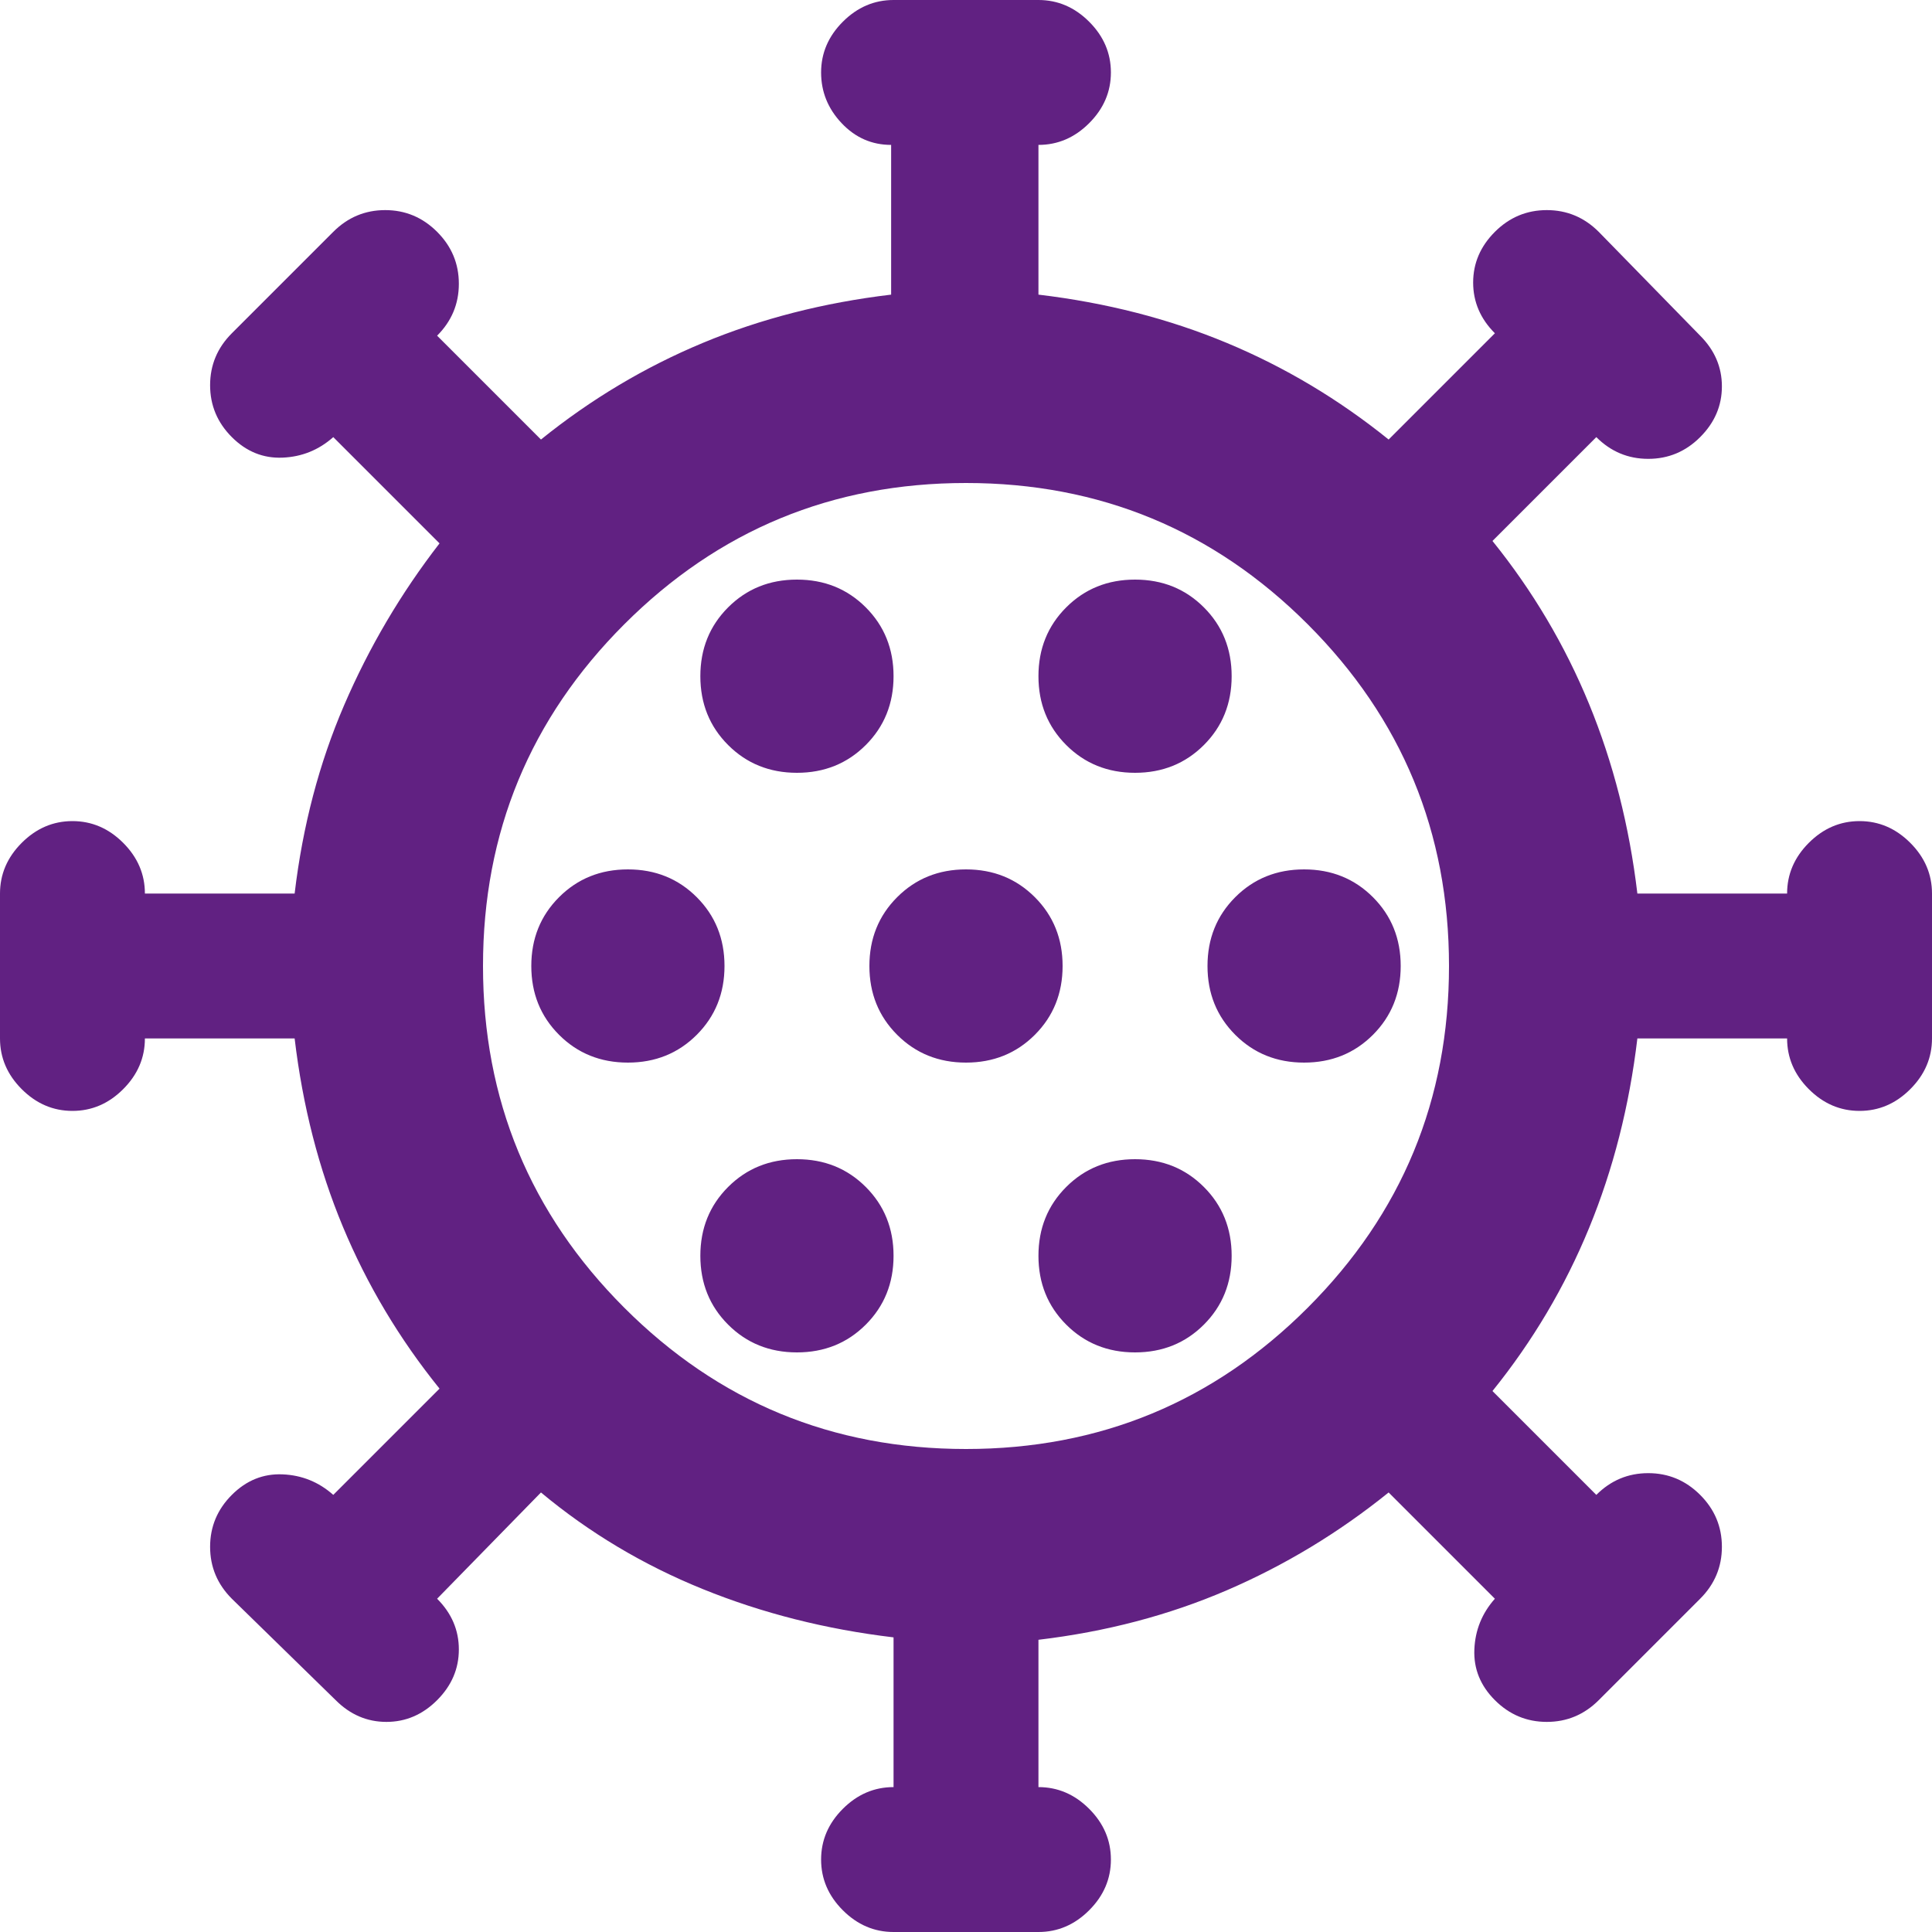 <svg width="24" height="24" viewBox="0 0 24 24" fill="none" xmlns="http://www.w3.org/2000/svg">
<path d="M11.1 24C10.86 24 10.65 23.91 10.47 23.73C10.29 23.55 10.2 23.34 10.2 23.1C10.2 22.86 10.29 22.65 10.47 22.47C10.65 22.29 10.86 22.2 11.1 22.2V20.34C10.26 20.24 9.47 20.04 8.73 19.74C7.99 19.44 7.32 19.04 6.72 18.54L5.43 19.86C5.61 20.04 5.7 20.25 5.7 20.49C5.7 20.73 5.61 20.94 5.43 21.12C5.25 21.3 5.04 21.39 4.8 21.39C4.56 21.39 4.35 21.3 4.17 21.12L2.88 19.86C2.7 19.68 2.61 19.465 2.61 19.215C2.61 18.965 2.7 18.75 2.88 18.57C3.06 18.39 3.27 18.305 3.51 18.315C3.75 18.325 3.96 18.41 4.14 18.57L5.46 17.25C4.96 16.63 4.56 15.96 4.26 15.24C3.96 14.52 3.76 13.74 3.66 12.9H1.8C1.8 13.14 1.71 13.35 1.53 13.53C1.35 13.71 1.14 13.8 0.9 13.8C0.66 13.8 0.45 13.71 0.27 13.53C0.09 13.35 0 13.14 0 12.9V11.1C0 10.86 0.09 10.65 0.27 10.47C0.45 10.29 0.66 10.2 0.9 10.2C1.14 10.2 1.35 10.29 1.53 10.47C1.71 10.65 1.8 10.86 1.8 11.1H3.66C3.76 10.26 3.965 9.48 4.275 8.76C4.585 8.04 4.98 7.37 5.46 6.75L4.14 5.43C3.96 5.59 3.75 5.675 3.51 5.685C3.27 5.695 3.06 5.61 2.88 5.43C2.7 5.25 2.61 5.035 2.61 4.785C2.61 4.535 2.7 4.32 2.88 4.14L4.14 2.88C4.32 2.7 4.535 2.61 4.785 2.61C5.035 2.61 5.25 2.7 5.43 2.88C5.61 3.06 5.7 3.275 5.7 3.525C5.7 3.775 5.61 3.99 5.43 4.17L6.72 5.46C7.34 4.96 8.01 4.56 8.73 4.26C9.45 3.96 10.23 3.76 11.07 3.66V1.8C10.83 1.8 10.625 1.71 10.455 1.53C10.285 1.35 10.2 1.14 10.2 0.9C10.2 0.66 10.29 0.45 10.47 0.27C10.65 0.09 10.86 0 11.1 0H12.9C13.14 0 13.35 0.09 13.53 0.27C13.71 0.45 13.8 0.66 13.8 0.9C13.8 1.14 13.71 1.35 13.53 1.53C13.35 1.71 13.14 1.8 12.9 1.8V3.66C13.74 3.76 14.52 3.96 15.24 4.26C15.96 4.56 16.63 4.96 17.25 5.46L18.57 4.14C18.39 3.96 18.3 3.75 18.3 3.51C18.3 3.27 18.39 3.06 18.57 2.88C18.75 2.7 18.965 2.61 19.215 2.61C19.465 2.61 19.68 2.7 19.86 2.88L21.12 4.17C21.3 4.35 21.39 4.56 21.39 4.8C21.39 5.04 21.3 5.25 21.12 5.43C20.94 5.61 20.725 5.7 20.475 5.7C20.225 5.7 20.01 5.61 19.83 5.43L18.54 6.72C19.04 7.34 19.44 8.015 19.74 8.745C20.04 9.475 20.24 10.26 20.34 11.1H22.2C22.2 10.86 22.29 10.65 22.47 10.47C22.65 10.29 22.86 10.2 23.1 10.2C23.34 10.2 23.55 10.29 23.73 10.47C23.91 10.65 24 10.86 24 11.1V12.9C24 13.14 23.91 13.35 23.73 13.53C23.55 13.71 23.34 13.8 23.1 13.8C22.86 13.8 22.65 13.71 22.47 13.53C22.29 13.35 22.2 13.14 22.2 12.9H20.34C20.24 13.74 20.04 14.525 19.74 15.255C19.44 15.985 19.04 16.66 18.54 17.28L19.83 18.57C20.01 18.39 20.225 18.3 20.475 18.3C20.725 18.3 20.94 18.39 21.12 18.57C21.3 18.75 21.39 18.965 21.39 19.215C21.39 19.465 21.3 19.68 21.12 19.86L19.86 21.12C19.68 21.3 19.465 21.39 19.215 21.39C18.965 21.39 18.75 21.3 18.57 21.12C18.39 20.94 18.305 20.73 18.315 20.49C18.325 20.25 18.41 20.04 18.57 19.86L17.25 18.54C16.63 19.04 15.96 19.445 15.24 19.755C14.52 20.065 13.74 20.27 12.9 20.37V22.2C13.14 22.2 13.35 22.29 13.53 22.47C13.71 22.65 13.8 22.86 13.8 23.1C13.8 23.34 13.71 23.55 13.53 23.73C13.35 23.91 13.14 24 12.9 24H11.1ZM12 18C13.66 18 15.075 17.415 16.245 16.245C17.415 15.075 18 13.66 18 12C18 10.34 17.415 8.925 16.245 7.755C15.075 6.585 13.66 6 12 6C10.34 6 8.925 6.585 7.755 7.755C6.585 8.925 6 10.34 6 12C6 13.66 6.585 15.075 7.755 16.245C8.925 17.415 10.34 18 12 18ZM9.9 16.8C10.24 16.8 10.525 16.685 10.755 16.455C10.985 16.225 11.1 15.94 11.1 15.6C11.1 15.26 10.985 14.975 10.755 14.745C10.525 14.515 10.24 14.4 9.9 14.4C9.56 14.4 9.275 14.515 9.045 14.745C8.815 14.975 8.7 15.26 8.7 15.6C8.7 15.94 8.815 16.225 9.045 16.455C9.275 16.685 9.56 16.8 9.9 16.8ZM14.1 16.8C14.44 16.8 14.725 16.685 14.955 16.455C15.185 16.225 15.3 15.94 15.3 15.6C15.3 15.26 15.185 14.975 14.955 14.745C14.725 14.515 14.44 14.4 14.1 14.4C13.76 14.4 13.475 14.515 13.245 14.745C13.015 14.975 12.9 15.26 12.9 15.6C12.9 15.94 13.015 16.225 13.245 16.455C13.475 16.685 13.76 16.8 14.1 16.8ZM7.8 13.2C8.14 13.2 8.425 13.085 8.655 12.855C8.885 12.625 9 12.34 9 12C9 11.66 8.885 11.375 8.655 11.145C8.425 10.915 8.14 10.8 7.8 10.8C7.46 10.8 7.175 10.915 6.945 11.145C6.715 11.375 6.6 11.66 6.6 12C6.6 12.34 6.715 12.625 6.945 12.855C7.175 13.085 7.46 13.2 7.8 13.2ZM12 13.2C12.34 13.2 12.625 13.085 12.855 12.855C13.085 12.625 13.2 12.34 13.2 12C13.2 11.66 13.085 11.375 12.855 11.145C12.625 10.915 12.34 10.8 12 10.8C11.66 10.8 11.375 10.915 11.145 11.145C10.915 11.375 10.8 11.66 10.8 12C10.8 12.34 10.915 12.625 11.145 12.855C11.375 13.085 11.66 13.2 12 13.2ZM16.2 13.2C16.54 13.2 16.825 13.085 17.055 12.855C17.285 12.625 17.4 12.34 17.4 12C17.4 11.66 17.285 11.375 17.055 11.145C16.825 10.915 16.54 10.8 16.2 10.8C15.86 10.8 15.575 10.915 15.345 11.145C15.115 11.375 15 11.66 15 12C15 12.34 15.115 12.625 15.345 12.855C15.575 13.085 15.86 13.2 16.2 13.2ZM9.9 9.6C10.24 9.6 10.525 9.485 10.755 9.255C10.985 9.025 11.1 8.74 11.1 8.4C11.1 8.06 10.985 7.775 10.755 7.545C10.525 7.315 10.24 7.2 9.9 7.2C9.56 7.2 9.275 7.315 9.045 7.545C8.815 7.775 8.7 8.06 8.7 8.4C8.7 8.74 8.815 9.025 9.045 9.255C9.275 9.485 9.56 9.6 9.9 9.6ZM14.1 9.6C14.44 9.6 14.725 9.485 14.955 9.255C15.185 9.025 15.3 8.74 15.3 8.4C15.3 8.06 15.185 7.775 14.955 7.545C14.725 7.315 14.44 7.2 14.1 7.2C13.76 7.2 13.475 7.315 13.245 7.545C13.015 7.775 12.9 8.06 12.9 8.4C12.9 8.74 13.015 9.025 13.245 9.255C13.475 9.485 13.76 9.6 14.1 9.6Z" fill="#612182"/>
</svg>

